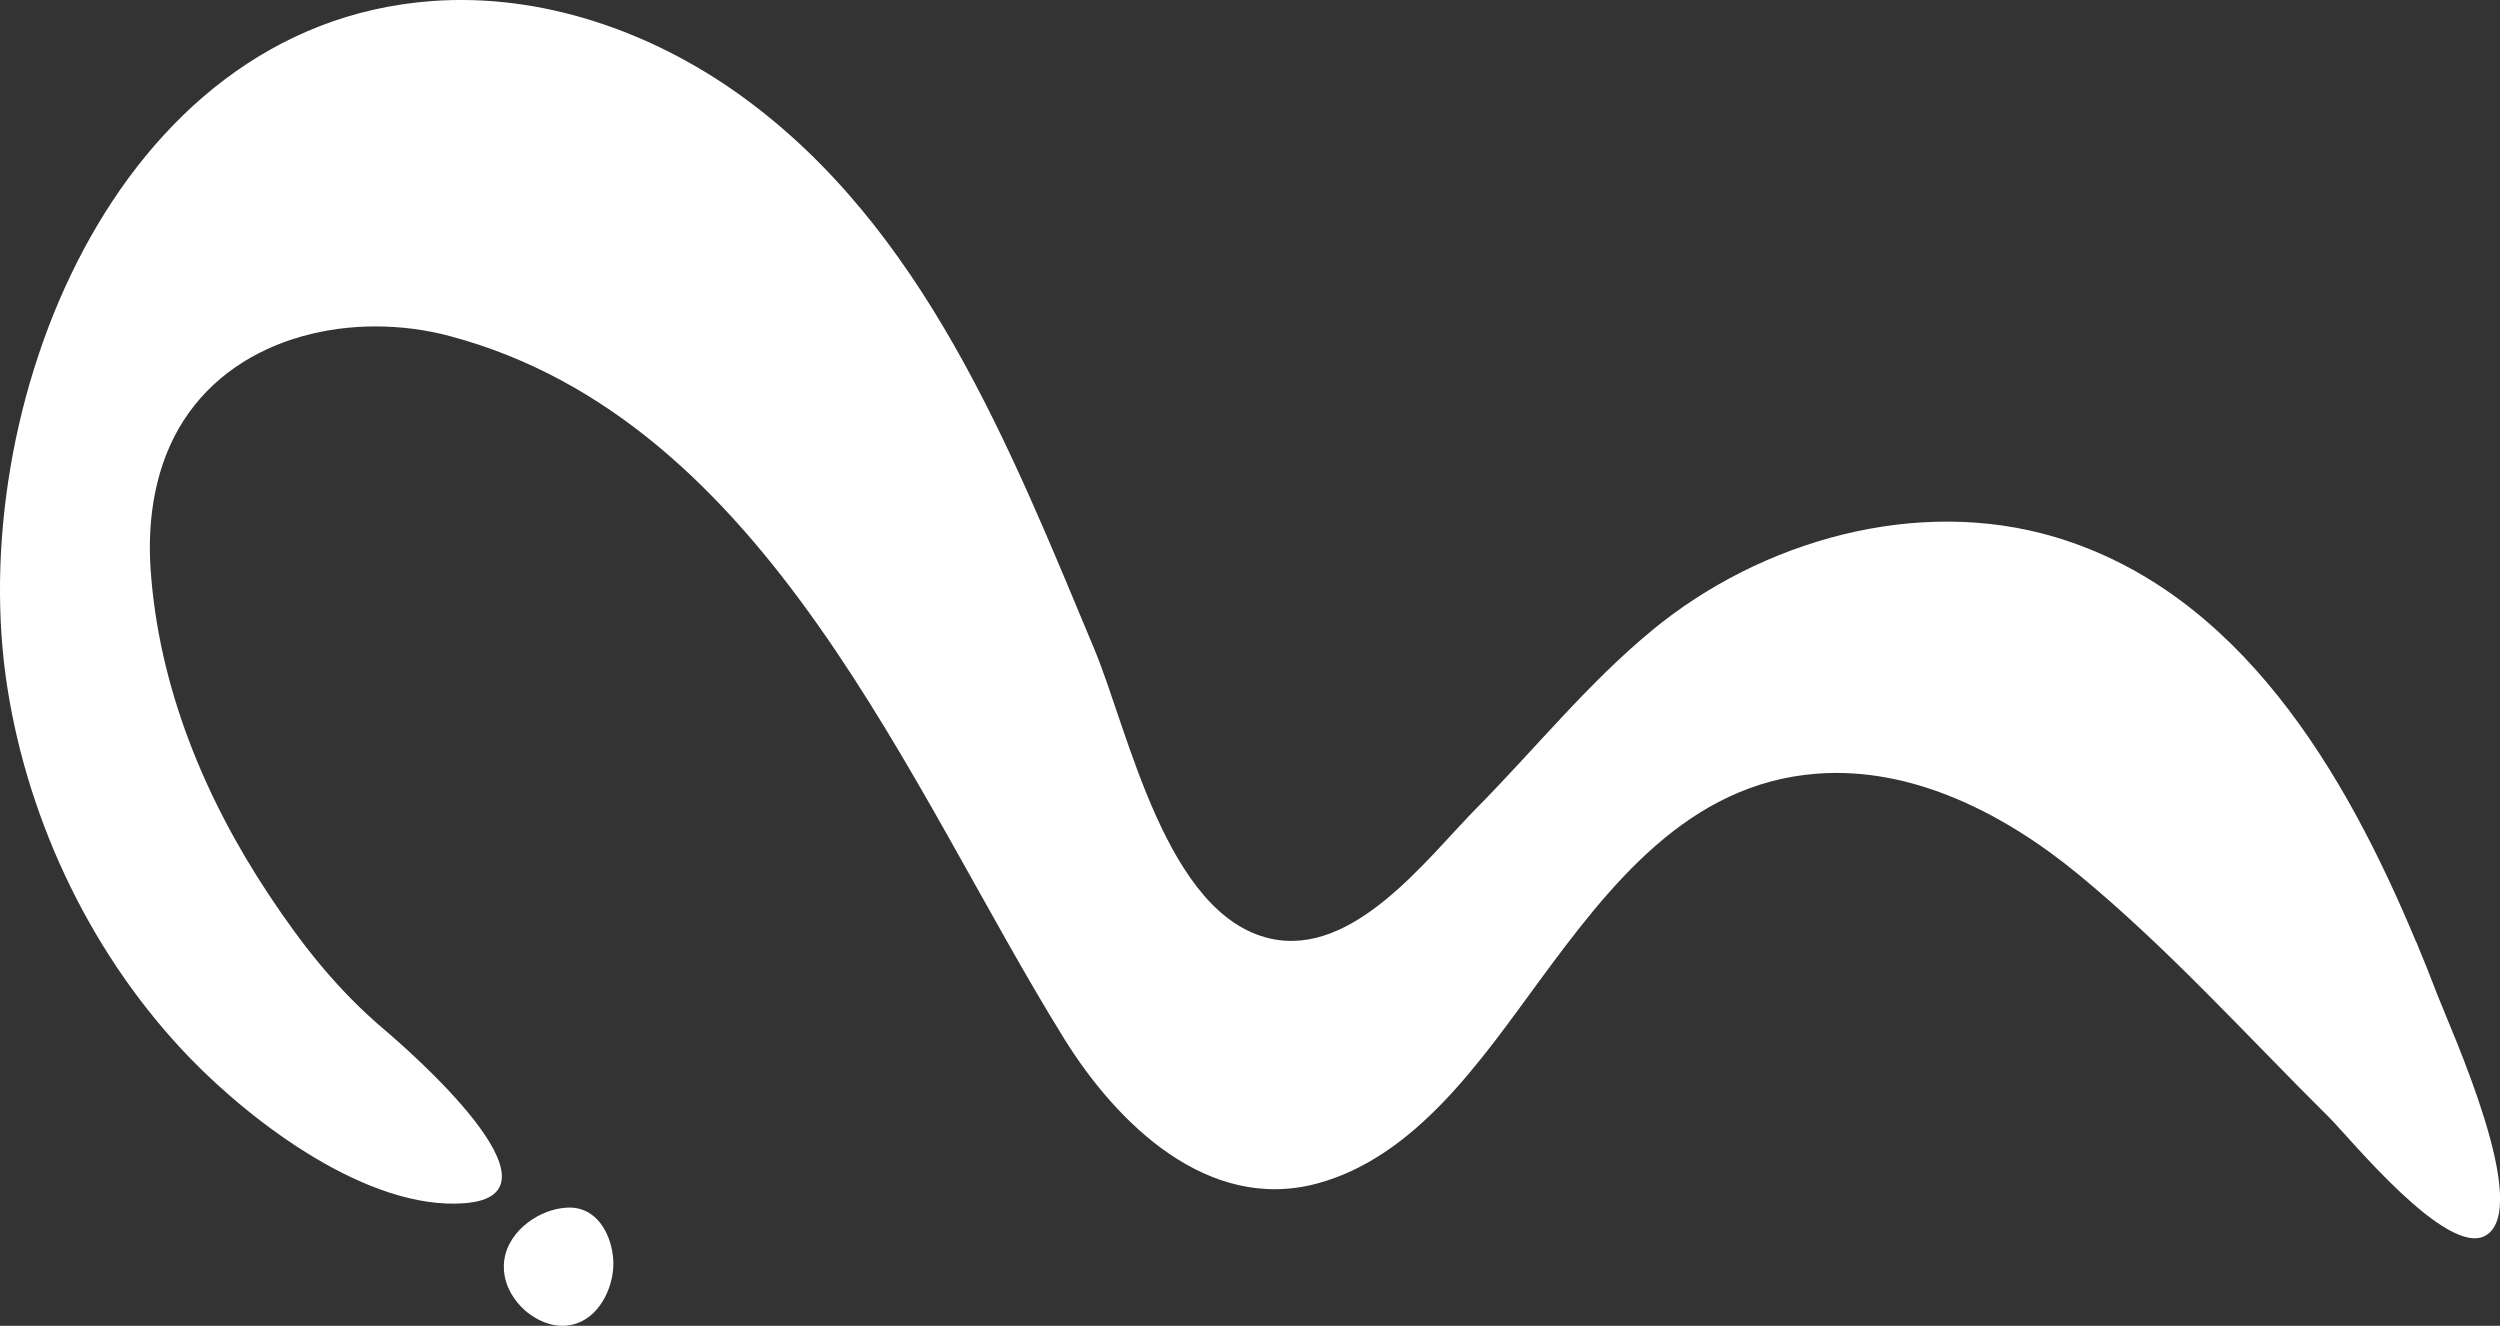 <?xml version="1.0" encoding="UTF-8"?>
<svg id="Layer_1" data-name="Layer 1" xmlns="http://www.w3.org/2000/svg" viewBox="0 0 468.38 248.39">
  <rect x="0" y="0" width="468.38" height="248.39" fill="#333333" stroke="none"/>
  <defs>
    <style>
      .cls-1 {
      fill: #fff;
      }

      .cls-1, .cls-2 {
      stroke-width: 0px;
      }

      .cls-2 {
      fill: #fff;
      }
    </style>
  </defs>
  <path class="cls-2"
    d="M94.4,237.08c-.15,4.85,3.52,8.05,4.05,8.51.56.48,4.29,3.63,8.75,2.6,5-1.15,7.6-6.76,7.71-11.11.1-3.71-1.57-8.7-5.49-10.32-1.75-.72-3.35-.52-4.31-.39-4.67.64-10.53,4.73-10.72,10.72" />
  <path class="cls-1"
    d="M452.65,176.44c-13.27-31.84-33.02-65.46-67.56-75.8-25.85-7.74-55.09.58-75.53,17.42-12.08,9.95-21.91,22.2-32.87,33.29-9.42,9.54-23.04,27.98-38.66,24.5-19.6-4.36-26.59-38.88-33-54.23-15.76-37.73-32.03-79.24-66.53-103.92C121.84,5.78,101.3-1.32,80.86.2,21.11,4.66-6.77,77.05,1.39,128.9c4.03,25.64,16.14,50.67,34.22,69.35,11.71,12.1,33.39,28.58,51.46,27.17,20.59-1.61-10.67-28.79-15.06-32.51-8.76-7.43-15.3-15.71-21.65-25.29-12.1-18.24-20.67-39.06-22.15-61.05-.65-9.6.95-19.6,6.13-27.7,10.44-16.32,32.16-20.64,49.91-15.91,59.64,15.88,85.95,84.58,115.1,131.6,9.9,15.97,26.91,32.59,47.28,27.21,18.57-4.91,30.91-23.23,41.64-37.81,13.28-18.04,27.95-37.16,52.12-39.01,17.93-1.37,35.21,7.51,49.1,18.95,16.69,13.74,31.53,30.24,46.88,45.45,3.83,3.8,22.09,26.31,29.32,22.13,8.82-5.11-6.54-38.59-9.03-45.08-1.26-3.29-2.59-6.62-3.99-9.98Z" />
</svg>